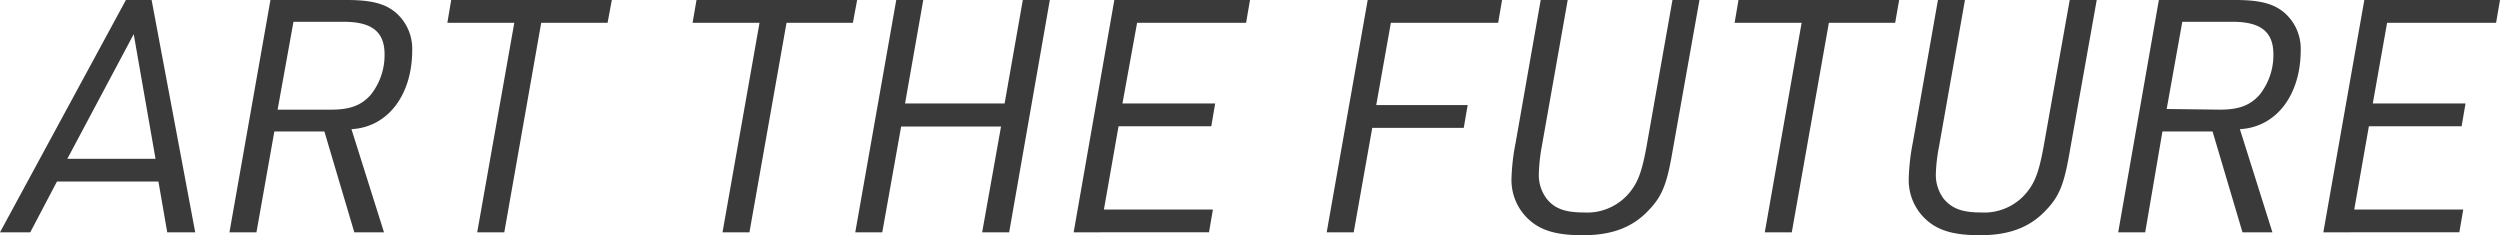 <svg xmlns="http://www.w3.org/2000/svg" viewBox="0 0 307.36 28.92"><defs><style>.cls-1{fill:#3a3a3a;}</style></defs><g id="レイヤー_2" data-name="レイヤー 2"><g id="t-mission"><path class="cls-1" d="M7,22.32,3.72,28.56H0L15.48,0h3.16L24,28.56H20.56l-1.08-6.24ZM16.44,4.2,8.28,19.52H19.12Z"/><path class="cls-1" d="M31.53,28.56H28.21L33.25,0H42.6c3.08,0,4.8.44,6.16,1.64a5.87,5.87,0,0,1,1.92,4.52c0,5.52-3,9.48-7.47,9.72l4,12.68H43.56l-3.68-12.4H33.73Zm9.19-15.08c2.32,0,3.68-.52,4.84-1.8a7.83,7.83,0,0,0,1.72-5c0-2.76-1.56-4-5-4h-6.2L34.13,13.48Z"/><path class="cls-1" d="M63.23,2.8H55L55.47,0H75.22L74.7,2.8H66.54L62,28.56H58.67Z"/><path class="cls-1" d="M93.38,2.8H85.15L85.63,0h19.75l-.52,2.8H96.7L92.14,28.56H88.83Z"/><path class="cls-1" d="M110.19,0h3.32l-2.24,12.72h12.24L125.75,0h3.32l-5,28.56h-3.32l2.32-13H110.79l-2.32,13h-3.32Z"/><path class="cls-1" d="M137,0h16.68l-.48,2.8h-13.4L138,12.72h11.4l-.48,2.8h-11.4l-1.8,10.24h13.4l-.48,2.8H132Z"/><path class="cls-1" d="M168.15,0h16.52l-.48,2.8H171l-1.8,10.12h11.24l-.48,2.8H168.71l-2.28,12.84h-3.32Z"/><path class="cls-1" d="M192.74,0l-3.2,18.08a21.51,21.51,0,0,0-.35,3.32,4.82,4.82,0,0,0,1,3.08c.95,1.16,2.23,1.64,4.51,1.64a6.75,6.75,0,0,0,6-2.92c.8-1.12,1.24-2.52,1.72-5.12L205.62,0h3.32l-3.32,18.64c-.68,4-1.28,5.48-2.88,7.16-2,2.16-4.56,3.12-8.16,3.12s-5.63-.72-7.19-2.52a6.57,6.57,0,0,1-1.56-4.48,26.38,26.38,0,0,1,.52-4.44L189.42,0Z"/><path class="cls-1" d="M221.5,2.8h-8.24l.48-2.8h19.75L233,2.8h-8.15l-4.56,25.76h-3.32Z"/><path class="cls-1" d="M241.58,0l-3.2,18.08A20.53,20.53,0,0,0,238,21.4a4.88,4.88,0,0,0,1,3.08c1,1.16,2.24,1.64,4.52,1.64a6.75,6.75,0,0,0,6-2.92c.8-1.12,1.24-2.52,1.72-5.12L254.46,0h3.32l-3.32,18.64c-.68,4-1.28,5.48-2.88,7.16-2,2.16-4.56,3.12-8.16,3.12s-5.64-.72-7.2-2.52a6.57,6.57,0,0,1-1.55-4.48,26.14,26.14,0,0,1,.51-4.44L238.26,0Z"/><path class="cls-1" d="M263.74,28.56h-3.32l5-28.56h9.36c3.08,0,4.8.44,6.16,1.64a5.87,5.87,0,0,1,1.92,4.52c0,5.52-3,9.48-7.48,9.72l4,12.68h-3.68l-3.68-12.4h-6.16Zm9.2-15.08c2.32,0,3.68-.52,4.84-1.8a7.83,7.83,0,0,0,1.72-5c0-2.76-1.56-4-5-4h-6.2l-1.92,10.72Z"/><path class="cls-1" d="M290.68,0h16.68l-.48,2.8h-13.4l-1.76,9.92h11.4l-.48,2.8h-11.4l-1.8,10.24h13.4l-.48,2.8H285.64Z"/></g></g></svg>